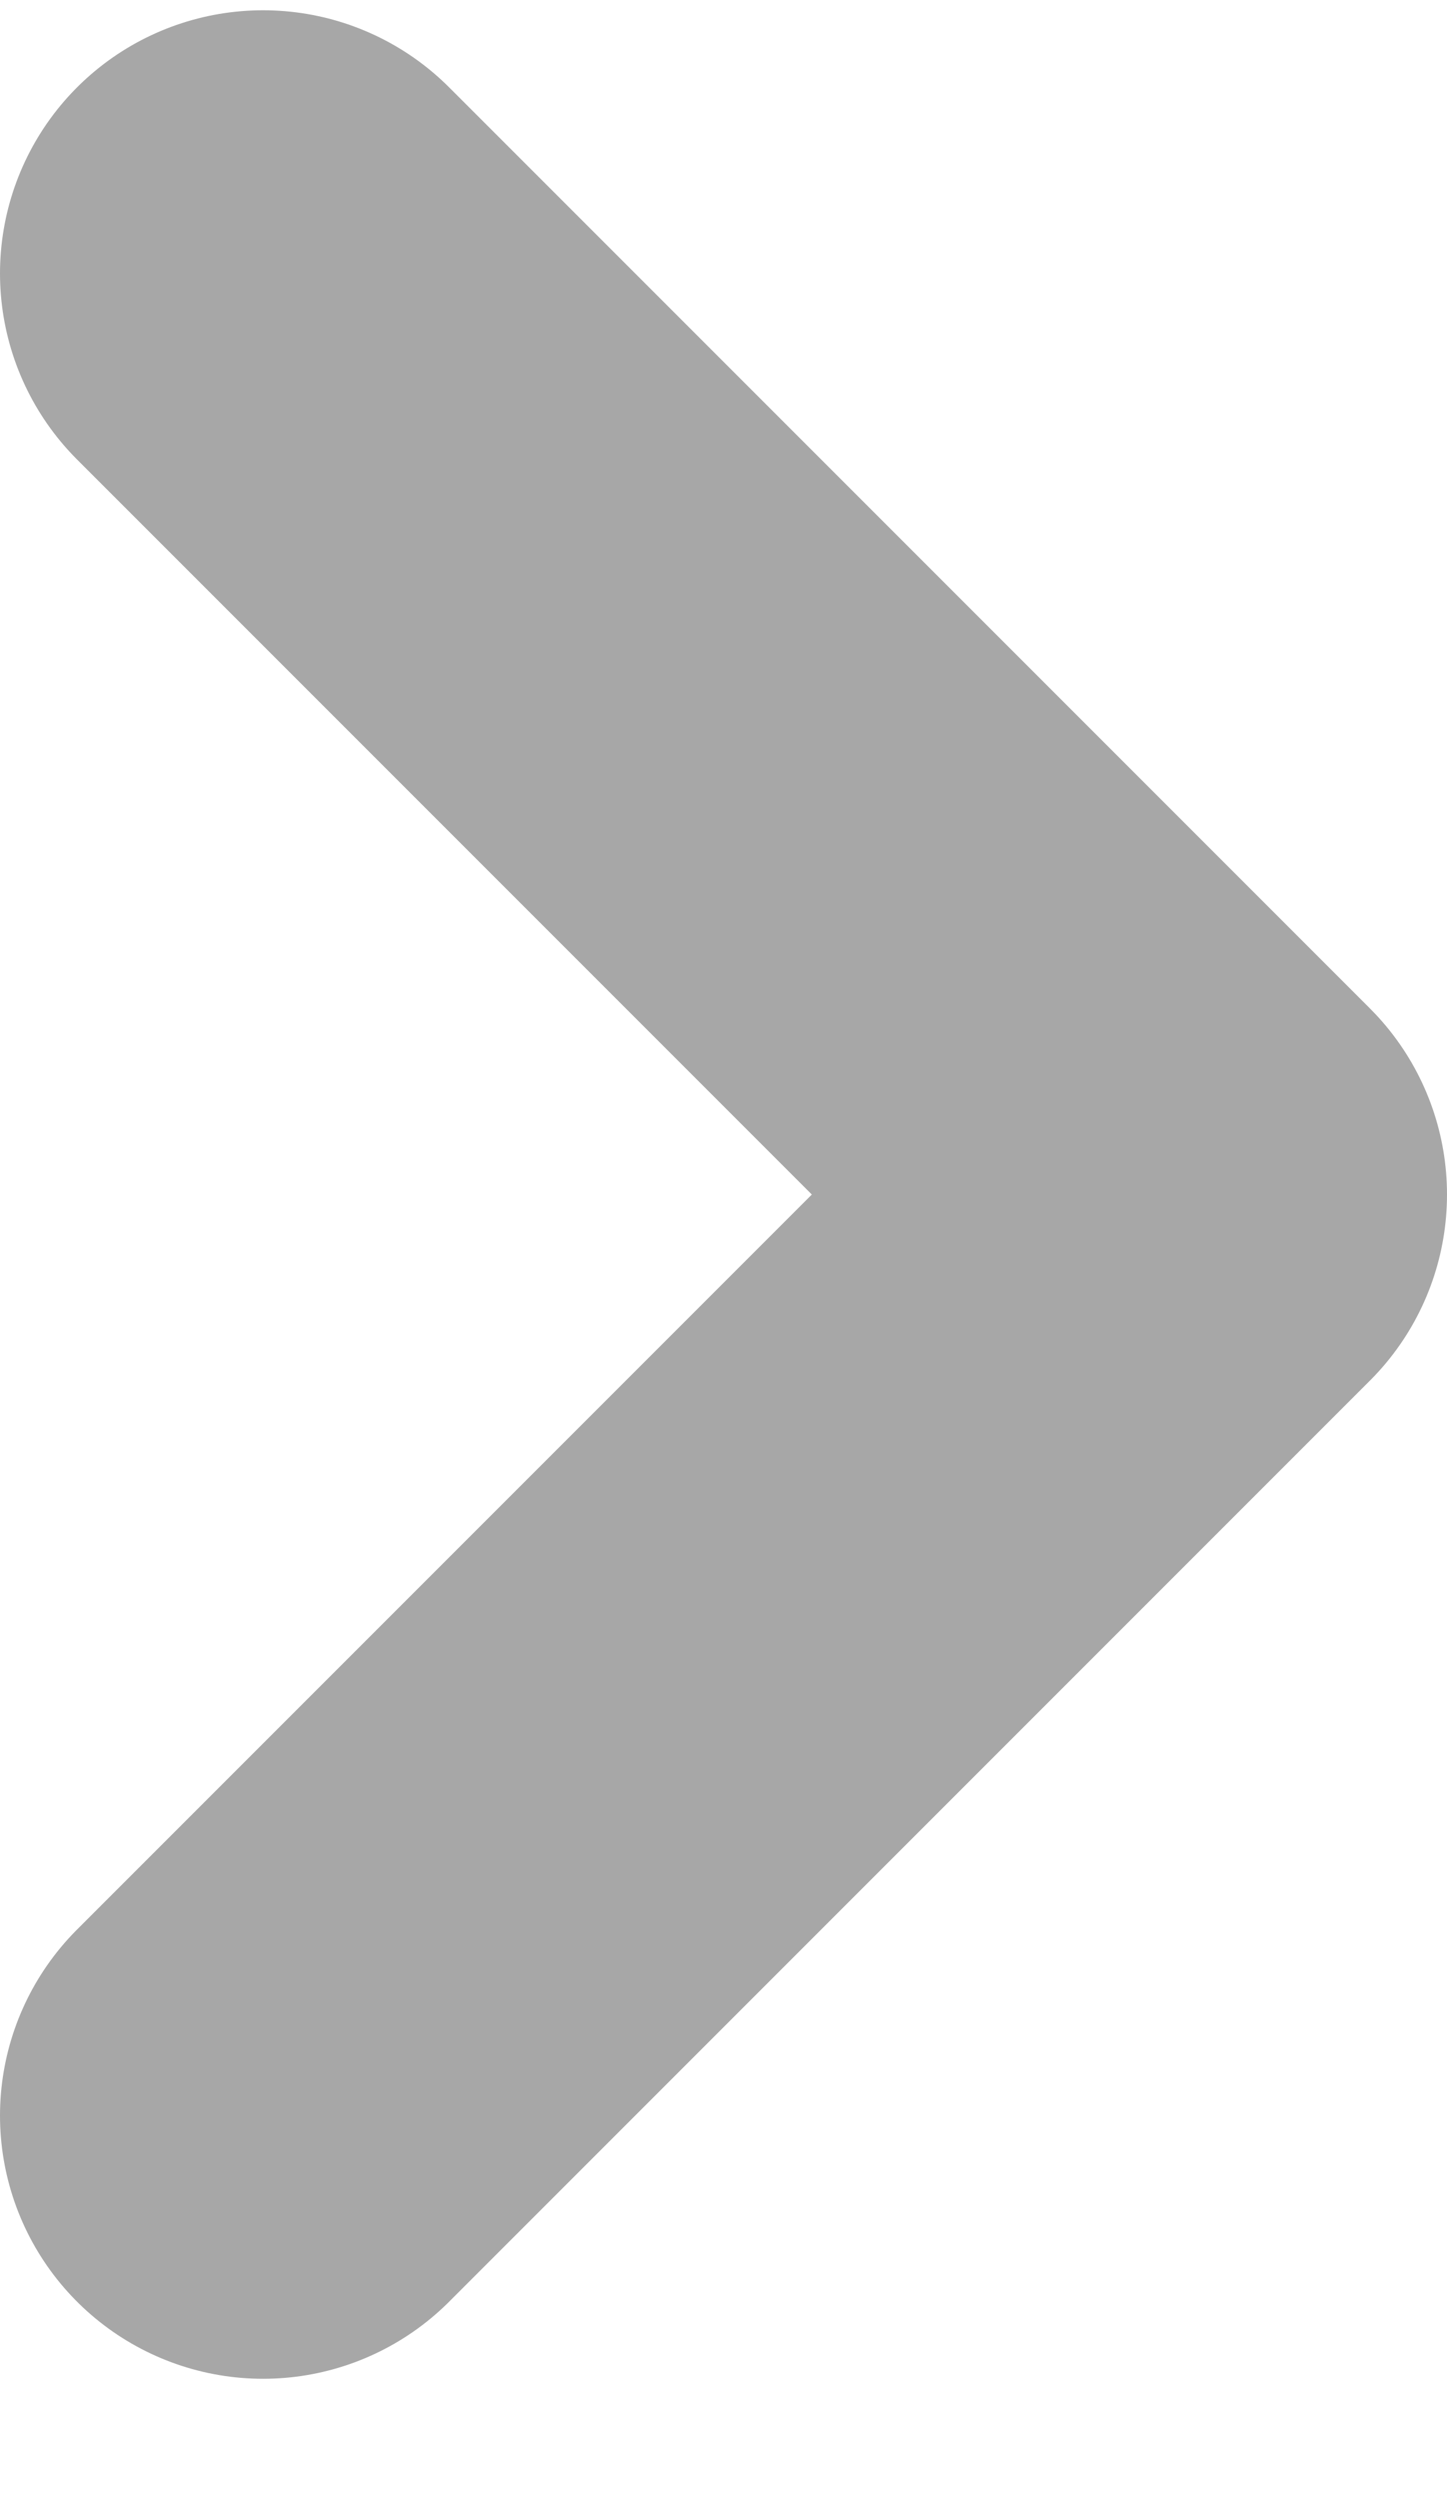<?xml version="1.0" encoding="UTF-8"?>
<svg role="image" width="11px" height="19px" viewBox="0 0 11 19" version="1.1" xmlns="http://www.w3.org/2000/svg" xmlns:xlink="http://www.w3.org/1999/xlink">
    <title>btn/carrot</title>
    <g id="0.0-Home-Page" stroke="none" stroke-width="1" fill="none" fill-rule="evenodd" stroke-linecap="round" stroke-linejoin="round">
        <g id="0.0-Home-carousel1" transform="translate(-1197, -621)" stroke="#a7a7a7" stroke-width="4">
            <g id="btn" transform="translate(988, 605.078)">
                <g id="Path-2" transform="translate(209, 16)">
                    <polyline transform="translate(5.5, 9) rotate(-360) translate(-5.5, -9) " points="2 2 9 9 2 16"></polyline>
                </g>
            </g>
        </g>
    </g>
</svg>
